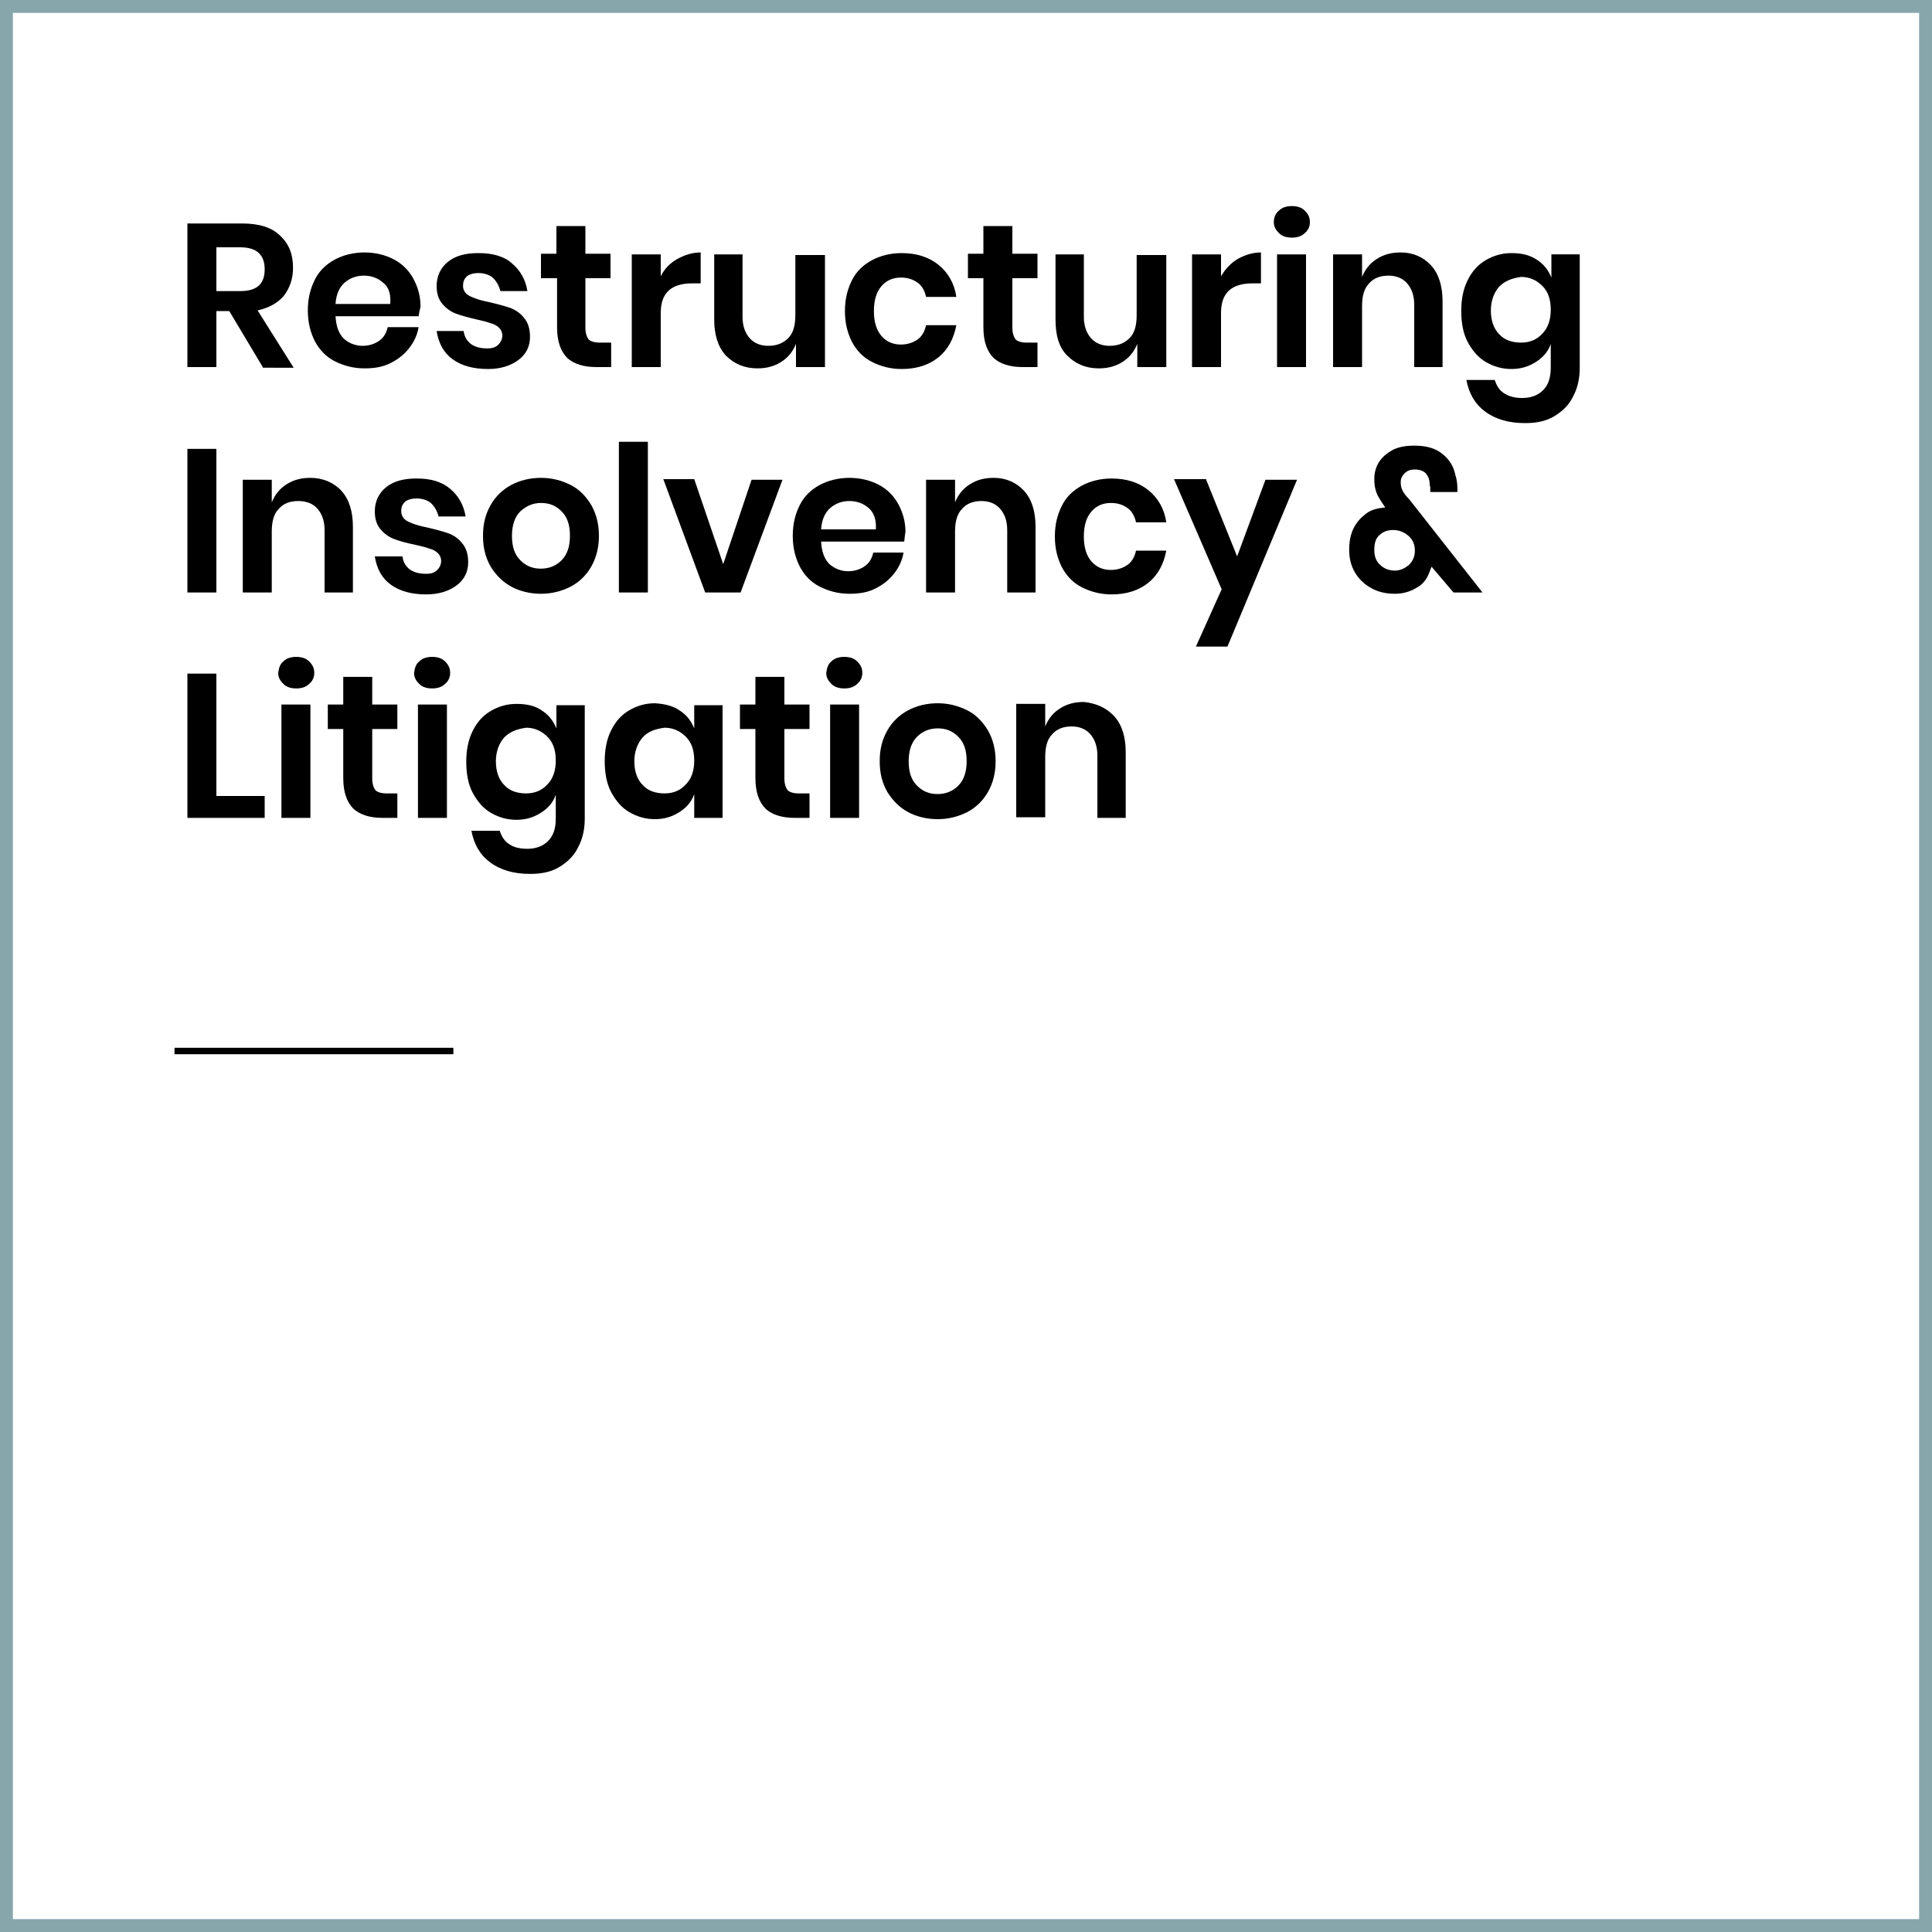 <?xml version="1.0" encoding="utf-8"?>
<!-- Generator: Adobe Illustrator 22.0.1, SVG Export Plug-In . SVG Version: 6.00 Build 0)  -->
<svg version="1.1" id="Layer_1" xmlns="http://www.w3.org/2000/svg" xmlns:xlink="http://www.w3.org/1999/xlink" x="0px" y="0px"
	 viewBox="0 0 300 300" style="enable-background:new 0 0 300 300;" xml:space="preserve">
<rect x="0" y="0" width="300" height="300" fill="#333333" stroke="none"/>
<style type="text/css">
	.st0{fill:#FFFFFF;}
	.st1{fill:#87A6AC;}
	.st2{fill:none;stroke:#000000;stroke-miterlimit:10;}
</style>
<title>Asset 12</title>
<g>
	<g>
		<rect x="1" y="1" class="st0" width="298" height="298"/>
		<path class="st1" d="M298,2v296H2V2H298 M300,0H0v300h300V0L300,0z"/>
	</g>
	<g>
		<path d="M40.8,57l-5.2-8.7h-2V57h-4.5V34.7h8.5c2.6,0,4.6,0.6,5.9,1.9c1.4,1.3,2,2.9,2,5c0,1.7-0.5,3.1-1.4,4.3
			c-0.9,1.1-2.3,1.9-4.1,2.3l5.6,8.9H40.8z M33.6,45.2h3.7c2.6,0,3.8-1.1,3.8-3.4c0-1.1-0.3-1.9-0.9-2.5c-0.6-0.6-1.6-0.9-2.9-0.9
			h-3.7V45.2z"/>
		<path d="M65,49.1H52.1c0.1,1.6,0.5,2.7,1.3,3.5c0.8,0.7,1.8,1.1,2.9,1.1c1,0,1.9-0.3,2.6-0.8c0.7-0.5,1.1-1.2,1.3-2.1H65
			c-0.2,1.2-0.7,2.3-1.5,3.3c-0.8,1-1.7,1.7-2.9,2.3s-2.5,0.8-4,0.8c-1.7,0-3.2-0.4-4.6-1.1s-2.4-1.8-3.1-3.1
			c-0.7-1.4-1.1-2.9-1.1-4.8s0.4-3.4,1.1-4.8c0.7-1.4,1.8-2.4,3.1-3.1s2.9-1.1,4.6-1.1c1.7,0,3.3,0.4,4.6,1.1s2.3,1.7,3,3
			c0.7,1.3,1.1,2.7,1.1,4.3C65.2,48,65.1,48.5,65,49.1z M59.5,43.9c-0.8-0.7-1.8-1.1-3-1.1c-1.2,0-2.2,0.4-3,1.1s-1.3,1.8-1.4,3.3
			h8.5C60.7,45.7,60.4,44.6,59.5,43.9z"/>
		<path d="M79.5,40.9c1.3,1.1,2.1,2.5,2.4,4.3h-4.2c-0.2-0.8-0.6-1.5-1.1-2s-1.4-0.8-2.3-0.8c-0.8,0-1.4,0.2-1.8,0.5
			c-0.4,0.4-0.6,0.8-0.6,1.5c0,0.5,0.2,0.9,0.5,1.2c0.3,0.3,0.8,0.5,1.3,0.7c0.5,0.2,1.2,0.4,2.2,0.6c1.3,0.3,2.4,0.6,3.3,0.9
			c0.8,0.3,1.6,0.8,2.2,1.6c0.6,0.7,0.9,1.7,0.9,2.9c0,1.5-0.6,2.7-1.8,3.6c-1.2,0.9-2.8,1.4-4.7,1.4c-2.3,0-4.1-0.5-5.5-1.5
			c-1.4-1-2.2-2.5-2.5-4.4H72c0.1,0.9,0.5,1.5,1.1,2c0.7,0.5,1.5,0.7,2.6,0.7c0.8,0,1.3-0.2,1.7-0.6c0.4-0.4,0.6-0.9,0.6-1.4
			c0-0.5-0.2-0.9-0.5-1.2c-0.3-0.3-0.8-0.6-1.3-0.7c-0.5-0.2-1.3-0.4-2.2-0.6c-1.3-0.3-2.4-0.6-3.2-0.9s-1.5-0.8-2.1-1.5
			c-0.6-0.7-0.9-1.6-0.9-2.8c0-1.5,0.6-2.8,1.7-3.7c1.2-1,2.8-1.4,4.8-1.4C76.5,39.3,78.3,39.8,79.5,40.9z"/>
		<path d="M94.9,53.2V57h-2.3c-2,0-3.5-0.5-4.5-1.4c-1-1-1.6-2.5-1.6-4.8v-7.6H84v-3.8h2.4v-4.3h4.5v4.3h3.9v3.8h-3.9v7.7
			c0,0.8,0.2,1.4,0.5,1.8c0.3,0.3,0.9,0.5,1.7,0.5H94.9z"/>
		<path d="M105.2,40.2c1.1-0.6,2.3-1,3.6-1V44h-1.3c-3.3,0-4.9,1.5-4.9,4.6V57h-4.5V39.5h4.5v3.4C103.2,41.7,104.1,40.8,105.2,40.2z
			"/>
		<path d="M128.1,39.5V57h-4.5v-3.6c-0.5,1.2-1.2,2.1-2.3,2.8c-1.1,0.7-2.3,1-3.7,1c-2,0-3.6-0.7-4.9-2c-1.2-1.3-1.8-3.2-1.8-5.6
			V39.5h4.4v9.7c0,1.4,0.4,2.5,1.1,3.3c0.7,0.8,1.7,1.2,2.9,1.2c1.3,0,2.3-0.4,3.1-1.2s1.1-2,1.1-3.6v-9.3H128.1z"/>
		<path d="M145.7,41.1c1.5,1.2,2.5,2.9,2.8,5h-4.7c-0.2-0.9-0.6-1.7-1.3-2.2s-1.5-0.8-2.6-0.8c-1.2,0-2.2,0.4-3,1.3
			s-1.2,2.2-1.2,3.9c0,1.7,0.4,3,1.2,3.9c0.8,0.9,1.8,1.3,3,1.3c1,0,1.9-0.3,2.6-0.8s1.1-1.3,1.3-2.2h4.7c-0.4,2.1-1.3,3.8-2.8,5
			c-1.5,1.2-3.4,1.8-5.7,1.8c-1.7,0-3.2-0.4-4.6-1.1s-2.4-1.8-3.1-3.1c-0.7-1.4-1.1-2.9-1.1-4.8s0.4-3.4,1.1-4.8
			c0.7-1.4,1.8-2.4,3.1-3.1s2.9-1.1,4.6-1.1C142.3,39.3,144.2,39.9,145.7,41.1z"/>
		<path d="M161.1,53.2V57h-2.3c-2,0-3.5-0.5-4.5-1.4c-1-1-1.6-2.5-1.6-4.8v-7.6h-2.4v-3.8h2.4v-4.3h4.5v4.3h3.9v3.8h-3.9v7.7
			c0,0.8,0.2,1.4,0.5,1.8c0.3,0.3,0.9,0.5,1.7,0.5H161.1z"/>
		<path d="M181.1,39.5V57h-4.5v-3.6c-0.5,1.2-1.2,2.1-2.3,2.8c-1.1,0.7-2.3,1-3.7,1c-2,0-3.6-0.7-4.9-2s-1.8-3.2-1.8-5.6V39.5h4.4
			v9.7c0,1.4,0.4,2.5,1.1,3.3c0.7,0.8,1.7,1.2,2.9,1.2c1.3,0,2.3-0.4,3.1-1.2c0.8-0.8,1.1-2,1.1-3.6v-9.3H181.1z"/>
		<path d="M192.2,40.2c1.1-0.6,2.3-1,3.6-1V44h-1.3c-3.3,0-4.9,1.5-4.9,4.6V57h-4.5V39.5h4.5v3.4C190.3,41.7,191.2,40.8,192.2,40.2z
			"/>
		<path d="M198.6,32.7c0.5-0.5,1.2-0.7,2-0.7c0.8,0,1.5,0.2,2,0.7c0.5,0.5,0.8,1,0.8,1.8c0,0.7-0.3,1.3-0.8,1.7
			c-0.5,0.5-1.2,0.7-2,0.7c-0.8,0-1.5-0.2-2-0.7c-0.5-0.5-0.8-1-0.8-1.7C197.8,33.7,198.1,33.1,198.6,32.7z M202.8,39.5V57h-4.5
			V39.5H202.8z"/>
		<path d="M222.2,41.2c1.2,1.3,1.8,3.2,1.8,5.6V57h-4.4v-9.7c0-1.4-0.4-2.5-1.1-3.3c-0.7-0.8-1.7-1.2-2.9-1.2c-1.3,0-2.3,0.4-3,1.2
			c-0.8,0.8-1.1,2-1.1,3.6V57h-4.5V39.5h4.5V43c0.5-1.2,1.2-2.1,2.3-2.8c1.1-0.7,2.3-1,3.7-1C219.4,39.2,221,39.9,222.2,41.2z"/>
		<path d="M238.6,40.3c1.1,0.7,1.8,1.6,2.3,2.8v-3.6h4.4v17.6c0,1.6-0.3,3.1-1,4.4c-0.6,1.3-1.6,2.3-2.9,3.1s-2.8,1.1-4.6,1.1
			c-2.5,0-4.6-0.6-6.2-1.8c-1.6-1.2-2.5-2.8-2.9-4.9h4.4c0.3,0.9,0.7,1.6,1.5,2.1s1.7,0.7,2.8,0.7c1.3,0,2.4-0.4,3.2-1.2
			c0.8-0.8,1.2-1.9,1.2-3.5v-3.7c-0.4,1.2-1.2,2.1-2.3,2.8c-1.1,0.7-2.3,1.1-3.8,1.1c-1.5,0-2.8-0.4-4-1.1s-2.1-1.8-2.8-3.1
			s-1-3-1-4.8s0.3-3.4,1-4.8c0.7-1.4,1.6-2.4,2.8-3.1s2.5-1.1,4-1.1C236.3,39.3,237.5,39.6,238.6,40.3z M232.8,44.5
			c-0.8,0.9-1.3,2.2-1.3,3.7s0.4,2.8,1.3,3.7c0.8,0.9,2,1.3,3.4,1.3c1.4,0,2.5-0.5,3.3-1.4c0.9-0.9,1.3-2.2,1.3-3.7
			c0-1.6-0.4-2.8-1.3-3.7c-0.9-0.9-2-1.4-3.3-1.4C234.8,43.2,233.7,43.6,232.8,44.5z"/>
		<path d="M33.6,69.7V92h-4.5V69.7H33.6z"/>
		<path d="M53,76.2c1.2,1.3,1.8,3.2,1.8,5.6V92h-4.4v-9.7c0-1.4-0.4-2.5-1.1-3.3c-0.7-0.8-1.7-1.2-3-1.2c-1.3,0-2.3,0.4-3,1.2
			c-0.8,0.8-1.1,2-1.1,3.6V92h-4.5V74.5h4.5V78c0.5-1.2,1.2-2.1,2.3-2.8c1.1-0.7,2.3-1,3.7-1C50.1,74.2,51.8,74.9,53,76.2z"/>
		<path d="M69.9,75.9c1.3,1.1,2.1,2.5,2.4,4.3h-4.2c-0.2-0.8-0.6-1.5-1.1-2s-1.4-0.8-2.3-0.8c-0.8,0-1.4,0.2-1.8,0.5
			c-0.4,0.4-0.6,0.8-0.6,1.5c0,0.5,0.2,0.9,0.5,1.2c0.3,0.3,0.8,0.5,1.3,0.7c0.5,0.2,1.2,0.4,2.2,0.6c1.3,0.3,2.4,0.6,3.3,0.9
			c0.8,0.3,1.6,0.8,2.2,1.6c0.6,0.7,0.9,1.7,0.9,2.9c0,1.5-0.6,2.7-1.8,3.6c-1.2,0.9-2.8,1.4-4.7,1.4c-2.3,0-4.1-0.5-5.5-1.5
			c-1.4-1-2.2-2.5-2.5-4.4h4.3c0.1,0.9,0.5,1.5,1.1,2c0.7,0.5,1.5,0.7,2.6,0.7c0.8,0,1.3-0.2,1.7-0.6c0.4-0.4,0.6-0.9,0.6-1.4
			c0-0.5-0.2-0.9-0.5-1.2c-0.3-0.3-0.8-0.6-1.3-0.7c-0.5-0.2-1.3-0.4-2.2-0.6C63,84.3,62,84,61.2,83.7s-1.5-0.8-2.1-1.5
			c-0.6-0.7-0.9-1.6-0.9-2.8c0-1.5,0.6-2.8,1.7-3.7c1.2-1,2.8-1.4,4.8-1.4C66.9,74.3,68.6,74.8,69.9,75.9z"/>
		<path d="M88.6,75.3c1.4,0.7,2.4,1.8,3.2,3.1c0.8,1.4,1.2,3,1.2,4.8s-0.4,3.4-1.2,4.8c-0.8,1.4-1.9,2.4-3.2,3.1
			c-1.4,0.7-2.9,1.1-4.6,1.1s-3.3-0.4-4.6-1.1s-2.4-1.8-3.2-3.1c-0.8-1.4-1.2-2.9-1.2-4.8s0.4-3.4,1.2-4.8c0.8-1.4,1.9-2.4,3.2-3.1
			s2.9-1.1,4.6-1.1S87.2,74.6,88.6,75.3z M80.8,79.4c-0.9,0.9-1.3,2.2-1.3,3.8c0,1.7,0.4,2.9,1.3,3.8c0.9,0.9,1.9,1.3,3.2,1.3
			c1.2,0,2.3-0.4,3.2-1.3c0.9-0.9,1.3-2.2,1.3-3.8c0-1.7-0.4-2.9-1.3-3.8c-0.9-0.9-1.9-1.3-3.2-1.3C82.7,78.1,81.7,78.6,80.8,79.4z"
			/>
		<path d="M100.6,68.6V92h-4.5V68.6H100.6z"/>
		<path d="M112.3,87.6l4.4-13.1h4.8L115,92h-5.5l-6.5-17.6h4.8L112.3,87.6z"/>
		<path d="M140.4,84.1h-12.9c0.1,1.6,0.5,2.7,1.3,3.5c0.8,0.7,1.8,1.1,2.9,1.1c1,0,1.9-0.3,2.6-0.8c0.7-0.5,1.1-1.2,1.3-2.1h4.7
			c-0.2,1.2-0.7,2.3-1.5,3.3c-0.8,1-1.7,1.7-2.9,2.3s-2.5,0.8-4,0.8c-1.7,0-3.2-0.4-4.6-1.1s-2.4-1.8-3.1-3.1
			c-0.7-1.4-1.1-2.9-1.1-4.8s0.4-3.4,1.1-4.8c0.7-1.4,1.8-2.4,3.1-3.1s2.9-1.1,4.6-1.1c1.7,0,3.3,0.4,4.6,1.1s2.3,1.7,3,3
			c0.7,1.3,1.1,2.7,1.1,4.3C140.5,83,140.5,83.5,140.4,84.1z M134.9,78.9c-0.8-0.7-1.8-1.1-3-1.1c-1.2,0-2.2,0.4-3,1.1
			s-1.3,1.8-1.4,3.3h8.5C136.1,80.7,135.7,79.6,134.9,78.9z"/>
		<path d="M159,76.2c1.2,1.3,1.8,3.2,1.8,5.6V92h-4.4v-9.7c0-1.4-0.4-2.5-1.1-3.3c-0.7-0.8-1.7-1.2-2.9-1.2c-1.3,0-2.3,0.4-3,1.2
			c-0.8,0.8-1.1,2-1.1,3.6V92h-4.5V74.5h4.5V78c0.5-1.2,1.2-2.1,2.3-2.8c1.1-0.7,2.3-1,3.7-1C156.2,74.2,157.8,74.9,159,76.2z"/>
		<path d="M178.3,76.1c1.5,1.2,2.5,2.9,2.8,5h-4.7c-0.2-0.9-0.6-1.7-1.3-2.2s-1.5-0.8-2.6-0.8c-1.2,0-2.2,0.4-3,1.3
			s-1.2,2.2-1.2,3.9c0,1.7,0.4,3,1.2,3.9c0.8,0.9,1.8,1.3,3,1.3c1,0,1.9-0.3,2.6-0.8s1.1-1.3,1.3-2.2h4.7c-0.4,2.1-1.3,3.8-2.8,5
			c-1.5,1.2-3.4,1.8-5.7,1.8c-1.7,0-3.2-0.4-4.6-1.1s-2.4-1.8-3.1-3.1c-0.7-1.4-1.1-2.9-1.1-4.8s0.4-3.4,1.1-4.8
			c0.7-1.4,1.8-2.4,3.1-3.1s2.9-1.1,4.6-1.1C174.9,74.3,176.8,74.9,178.3,76.1z"/>
		<path d="M187.3,74.5l4.8,11.9l4.4-11.9h4.9l-10.8,25.9h-4.9l4-8.9l-7.4-17.1H187.3z"/>
		<path d="M225.7,92l-3.4-4c-0.2,0.4-0.3,0.8-0.4,1c-0.4,1-1,1.8-2,2.3c-1,0.6-2.1,0.9-3.3,0.9c-1.4,0-2.7-0.3-3.7-0.9
			c-1.1-0.6-1.9-1.4-2.5-2.4c-0.6-1-0.9-2.2-0.9-3.5c0-1.3,0.2-2.4,0.7-3.4s1.2-1.7,2-2.3s1.8-0.8,2.9-0.9l-0.4-0.6
			c-0.4-0.6-0.8-1.2-1-1.8c-0.2-0.6-0.3-1.2-0.3-2c0-0.9,0.2-1.8,0.7-2.6s1.2-1.4,2.1-1.9c0.9-0.5,2.1-0.7,3.4-0.7
			c1.9,0,3.3,0.4,4.4,1.3s1.7,1.9,2,3.3c0.2,0.6,0.3,1.3,0.3,2l0,0.6h-4.2c0-0.5,0-0.9-0.1-1.1c0-0.8-0.2-1.3-0.6-1.8
			c-0.4-0.4-1-0.6-1.7-0.6c-0.7,0-1.2,0.2-1.6,0.6s-0.6,0.8-0.6,1.4c0,0.5,0.1,0.9,0.3,1.3s0.5,0.8,1,1.3L230.2,92H225.7z
			 M218.8,87.7c0.6-0.6,0.9-1.3,0.9-2.2c0-0.9-0.3-1.7-1-2.3c-0.7-0.6-1.5-0.9-2.4-0.9c-0.9,0-1.6,0.3-2.1,0.8
			c-0.6,0.5-0.8,1.3-0.8,2.3s0.3,1.8,0.9,2.3c0.6,0.6,1.4,0.9,2.3,0.9S218.2,88.2,218.8,87.7z"/>
		<path d="M33.6,123.6h7.5v3.4h-12v-22.4h4.5V123.6z"/>
		<path d="M44,102.7c0.5-0.5,1.2-0.7,2-0.7s1.5,0.2,2,0.7c0.5,0.5,0.8,1,0.8,1.8c0,0.7-0.3,1.3-0.8,1.7c-0.5,0.5-1.2,0.7-2,0.7
			s-1.5-0.2-2-0.7c-0.5-0.5-0.8-1-0.8-1.7C43.3,103.7,43.5,103.1,44,102.7z M48.2,109.5V127h-4.5v-17.6H48.2z"/>
		<path d="M61.7,123.2v3.8h-2.3c-2,0-3.5-0.5-4.5-1.4c-1-1-1.6-2.5-1.6-4.8v-7.6h-2.4v-3.8h2.4v-4.3h4.5v4.3h3.9v3.8h-3.9v7.7
			c0,0.8,0.2,1.4,0.5,1.8c0.3,0.3,0.9,0.5,1.7,0.5H61.7z"/>
		<path d="M65.1,102.7c0.5-0.5,1.2-0.7,2-0.7c0.8,0,1.5,0.2,2,0.7c0.5,0.5,0.8,1,0.8,1.8c0,0.7-0.3,1.3-0.8,1.7
			c-0.5,0.5-1.2,0.7-2,0.7c-0.8,0-1.5-0.2-2-0.7c-0.5-0.5-0.8-1-0.8-1.7C64.4,103.7,64.6,103.1,65.1,102.7z M69.4,109.5V127h-4.5
			v-17.6H69.4z"/>
		<path d="M84.1,110.3c1.1,0.7,1.8,1.6,2.3,2.8v-3.6h4.4v17.6c0,1.6-0.3,3.1-1,4.4c-0.6,1.3-1.6,2.3-2.9,3.1s-2.8,1.1-4.6,1.1
			c-2.5,0-4.6-0.6-6.2-1.8c-1.6-1.2-2.5-2.8-2.9-4.9h4.4c0.3,0.9,0.7,1.6,1.5,2.1c0.7,0.5,1.7,0.7,2.8,0.7c1.3,0,2.4-0.4,3.2-1.2
			c0.8-0.8,1.2-1.9,1.2-3.5v-3.7c-0.4,1.2-1.2,2.1-2.3,2.8c-1.1,0.7-2.3,1.1-3.8,1.1c-1.5,0-2.8-0.4-4-1.1c-1.2-0.7-2.1-1.8-2.8-3.1
			s-1-3-1-4.8s0.3-3.4,1-4.8c0.7-1.4,1.6-2.4,2.8-3.1c1.2-0.7,2.5-1.1,4-1.1C81.8,109.3,83.1,109.6,84.1,110.3z M78.3,114.5
			c-0.8,0.9-1.3,2.2-1.3,3.7s0.4,2.8,1.3,3.7c0.8,0.9,2,1.3,3.4,1.3c1.4,0,2.5-0.5,3.3-1.4c0.9-0.9,1.3-2.2,1.3-3.7
			c0-1.6-0.4-2.8-1.3-3.7c-0.9-0.9-2-1.4-3.3-1.4C80.3,113.2,79.2,113.6,78.3,114.5z"/>
		<path d="M105.5,110.3c1.1,0.7,1.8,1.6,2.3,2.8v-3.6h4.4V127h-4.4v-3.7c-0.4,1.2-1.2,2.1-2.3,2.8c-1.1,0.7-2.3,1.1-3.8,1.1
			c-1.5,0-2.8-0.4-4-1.1c-1.2-0.7-2.1-1.8-2.8-3.1s-1-3-1-4.8s0.3-3.4,1-4.8c0.7-1.4,1.6-2.4,2.8-3.1c1.2-0.7,2.5-1.1,4-1.1
			C103.2,109.3,104.5,109.6,105.5,110.3z M99.8,114.5c-0.8,0.9-1.3,2.2-1.3,3.7s0.4,2.8,1.3,3.7c0.8,0.9,2,1.3,3.4,1.3
			c1.4,0,2.5-0.5,3.3-1.4c0.9-0.9,1.3-2.2,1.3-3.7c0-1.6-0.4-2.8-1.3-3.7c-0.9-0.9-2-1.4-3.3-1.4
			C101.7,113.2,100.6,113.6,99.8,114.5z"/>
		<path d="M125.7,123.2v3.8h-2.3c-2,0-3.5-0.5-4.5-1.4c-1-1-1.6-2.5-1.6-4.8v-7.6h-2.4v-3.8h2.4v-4.3h4.5v4.3h3.9v3.8h-3.9v7.7
			c0,0.8,0.2,1.4,0.5,1.8c0.3,0.3,0.9,0.5,1.7,0.5H125.7z"/>
		<path d="M129.1,102.7c0.5-0.5,1.2-0.7,2-0.7c0.8,0,1.5,0.2,2,0.7c0.5,0.5,0.8,1,0.8,1.8c0,0.7-0.3,1.3-0.8,1.7
			c-0.5,0.5-1.2,0.7-2,0.7c-0.8,0-1.5-0.2-2-0.7c-0.5-0.5-0.8-1-0.8-1.7C128.4,103.7,128.6,103.1,129.1,102.7z M133.4,109.5V127
			h-4.5v-17.6H133.4z"/>
		<path d="M150.2,110.3c1.4,0.7,2.4,1.8,3.2,3.1c0.8,1.4,1.2,3,1.2,4.8s-0.4,3.4-1.2,4.8c-0.8,1.4-1.9,2.4-3.2,3.1
			c-1.4,0.7-2.9,1.1-4.6,1.1s-3.3-0.4-4.6-1.1s-2.4-1.8-3.2-3.1c-0.8-1.4-1.2-2.9-1.2-4.8s0.4-3.4,1.2-4.8c0.8-1.4,1.9-2.4,3.2-3.1
			s2.9-1.1,4.6-1.1S148.8,109.6,150.2,110.3z M142.4,114.4c-0.9,0.9-1.3,2.2-1.3,3.8c0,1.7,0.4,2.9,1.3,3.8c0.9,0.9,1.9,1.3,3.2,1.3
			c1.2,0,2.3-0.4,3.2-1.3c0.9-0.9,1.3-2.2,1.3-3.8c0-1.7-0.4-2.9-1.3-3.8c-0.9-0.9-1.9-1.3-3.2-1.3
			C144.3,113.1,143.2,113.6,142.4,114.4z"/>
		<path d="M173,111.2c1.2,1.3,1.8,3.2,1.8,5.6V127h-4.4v-9.7c0-1.4-0.4-2.5-1.1-3.3c-0.7-0.8-1.7-1.2-2.9-1.2c-1.3,0-2.3,0.4-3,1.2
			c-0.8,0.8-1.1,2-1.1,3.6v9.3h-4.5v-17.6h4.5v3.5c0.5-1.2,1.2-2.1,2.3-2.8c1.1-0.7,2.3-1,3.7-1C170.2,109.2,171.8,109.9,173,111.2z
			"/>
	</g>
	<g id="Layer_1-2_2_">
		<line class="st2" x1="27.1" y1="163.2" x2="70.4" y2="163.2"/>
	</g>
</g>
</svg>
